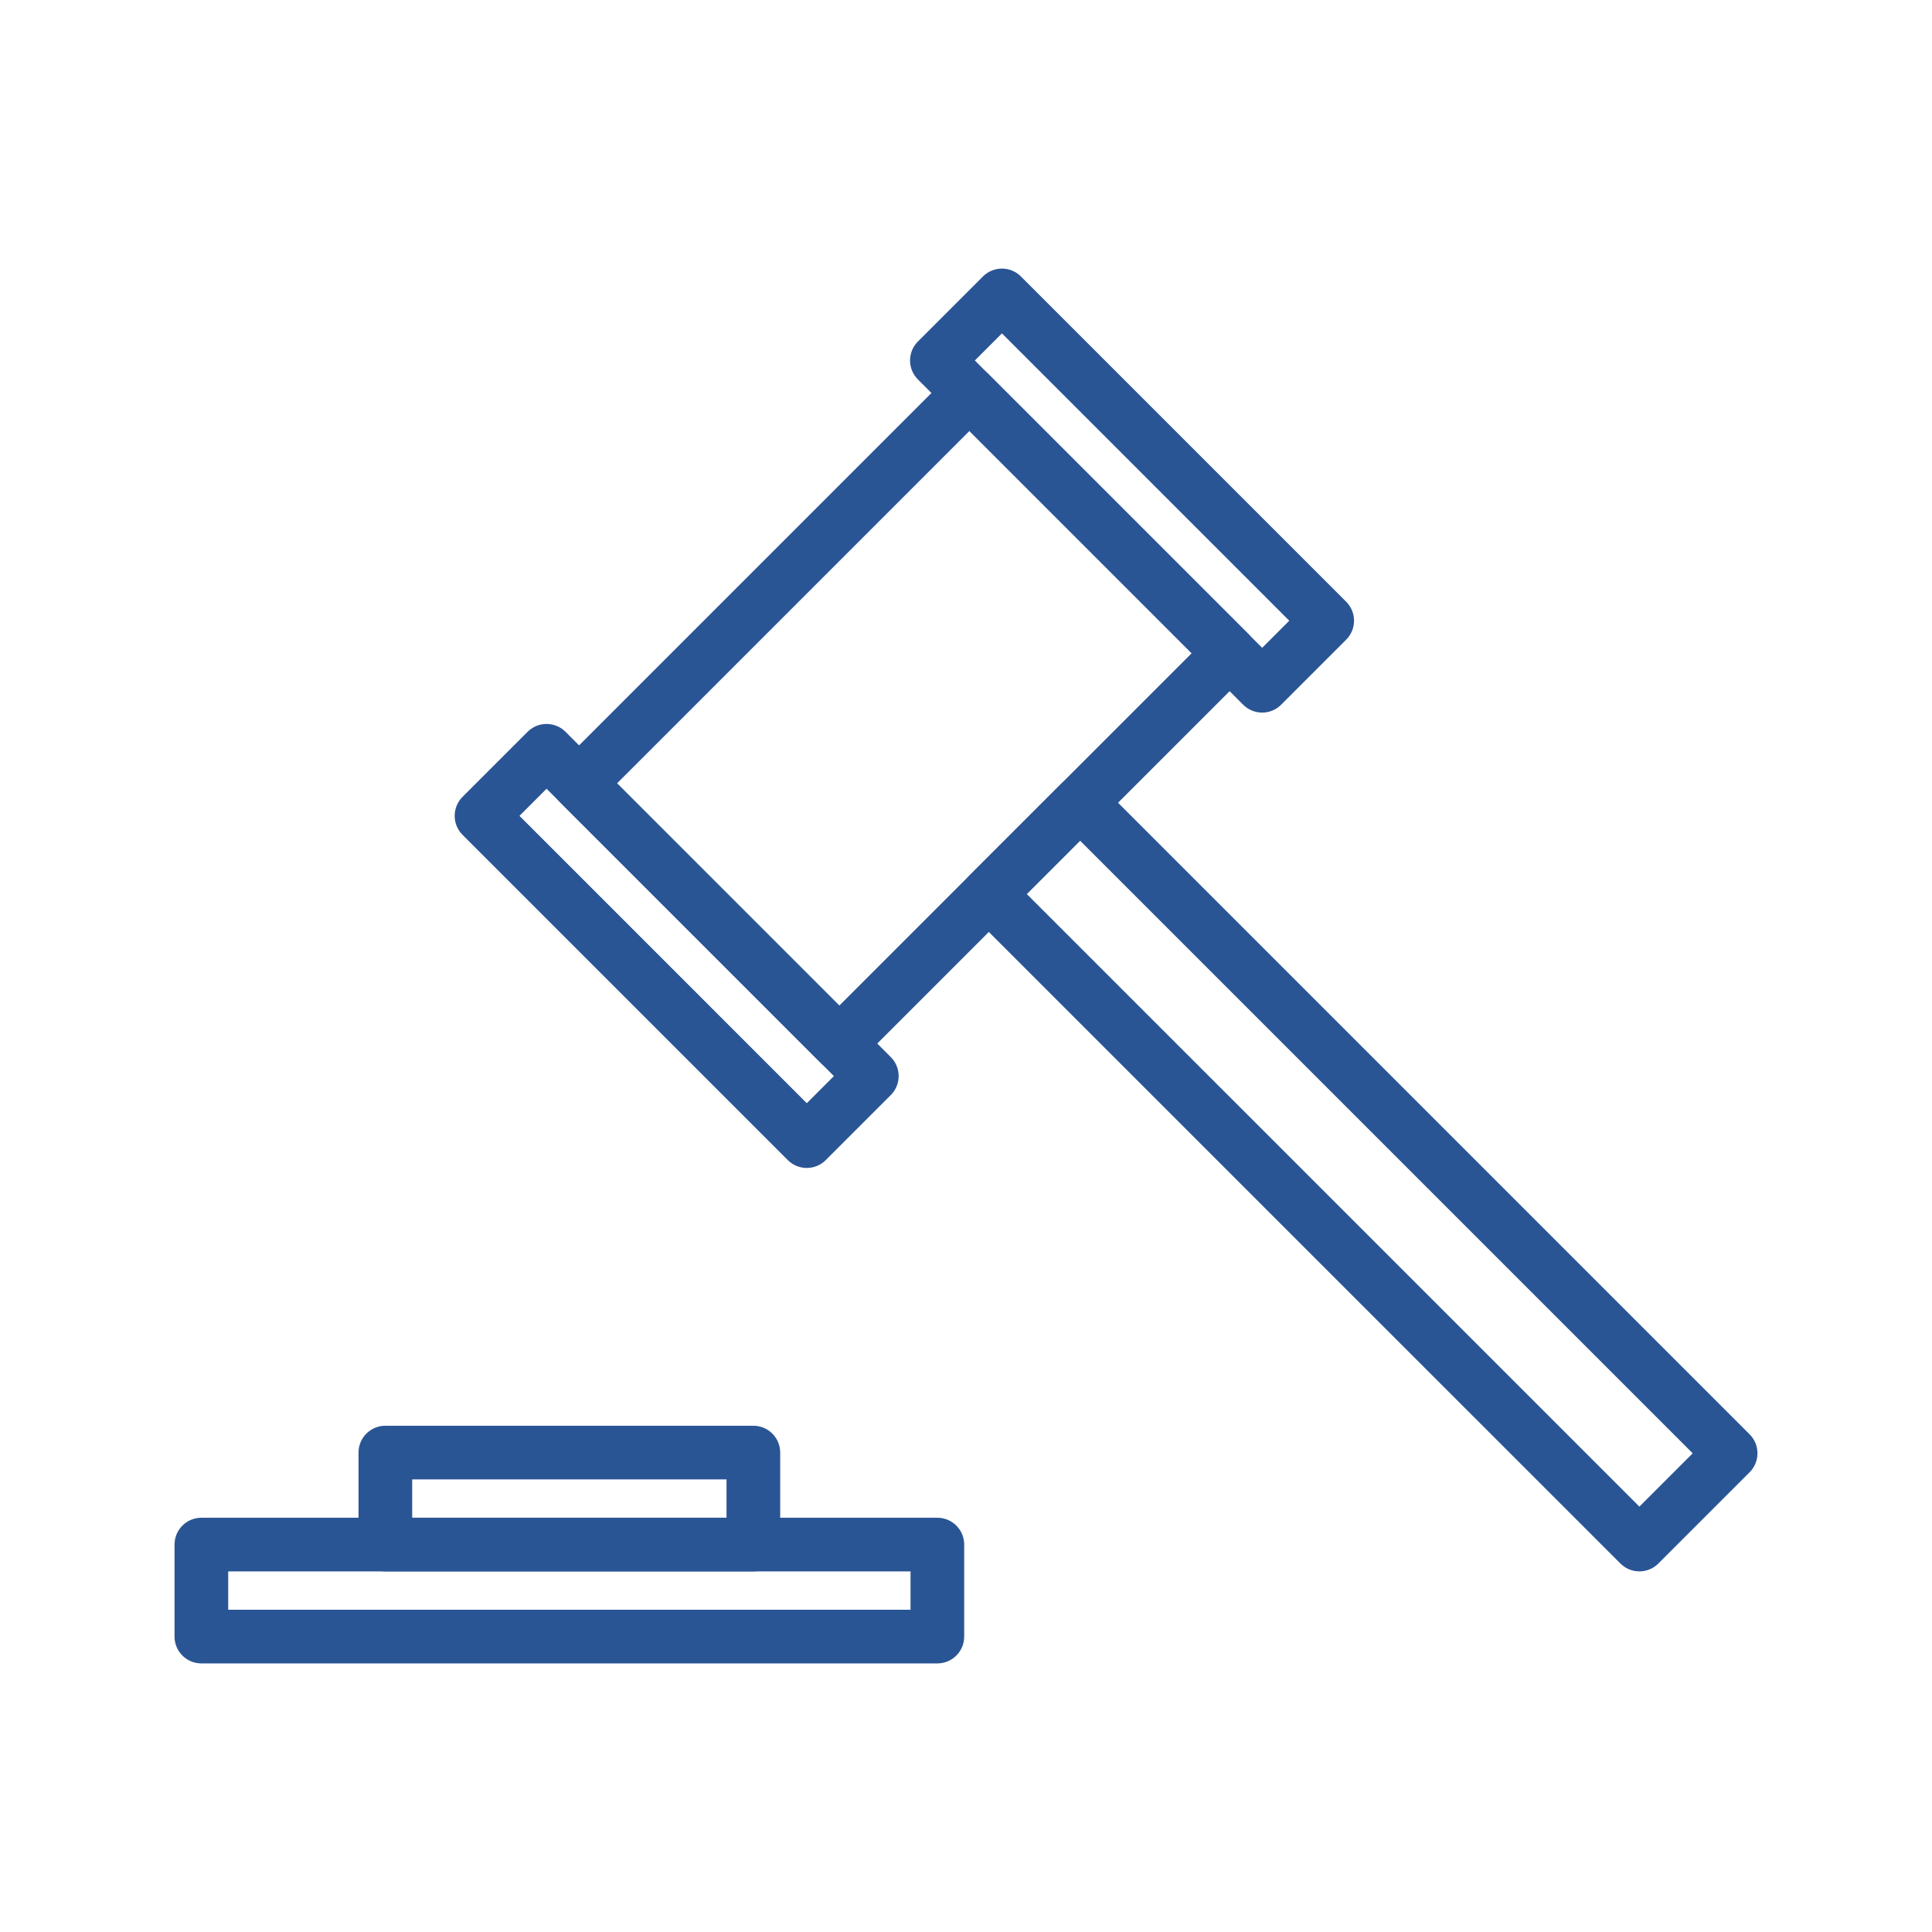 <?xml version="1.0" encoding="UTF-8"?>
<svg id="a" data-name="icons" xmlns="http://www.w3.org/2000/svg" width="180" height="180" viewBox="0 0 180 180">
  <path d="m152.737,146.402c-.64,0-1.279-.244-1.768-.732l-60.609-60.608c-.469-.469-.732-1.104-.732-1.768s.263-1.299.732-1.768l8.503-8.503c.938-.938,2.598-.938,3.535,0l60.609,60.609c.469.469.732,1.104.732,1.768s-.263,1.299-.732,1.768l-8.502,8.502c-.488.488-1.128.732-1.768.732Zm-57.074-63.108l57.074,57.073,4.967-4.967-57.073-57.074-4.967,4.968Z" fill="#2a5595"/>
  <path d="m78.196,99.725c-.64,0-1.28-.244-1.768-.732l-24.244-24.243c-.469-.469-.732-1.104-.732-1.768s.263-1.299.732-1.768l36.365-36.365c.976-.977,2.56-.977,3.535,0l24.244,24.243c.469.469.732,1.104.732,1.768s-.263,1.299-.732,1.768l-36.365,36.365c-.488.488-1.128.732-1.768.732Zm-20.708-26.743l20.708,20.708,32.83-32.83-20.708-20.708-32.83,32.83Z" fill="#2a5595"/>
  <path d="m117.592,66.39c-.64,0-1.28-.244-1.768-.732l-30.304-30.305c-.977-.977-.977-2.559,0-3.535l6.061-6.061c.976-.977,2.56-.977,3.535,0l30.305,30.305c.469.469.732,1.104.732,1.768s-.264,1.299-.732,1.768l-6.061,6.061c-.488.488-1.128.732-1.768.732Zm-26.769-32.805l26.769,26.77,2.525-2.525-26.769-26.77-2.525,2.525Z" fill="#2a5595"/>
  <path d="m75.166,108.816c-.64,0-1.28-.244-1.768-.732l-30.305-30.305c-.469-.469-.732-1.104-.732-1.768s.263-1.299.732-1.768l6.061-6.061c.976-.977,2.56-.977,3.535,0l30.305,30.305c.469.469.732,1.104.732,1.768s-.264,1.299-.732,1.768l-6.061,6.061c-.488.488-1.128.732-1.768.732Zm-26.769-32.805l26.769,26.77,2.525-2.525-26.769-26.77-2.525,2.525Z" fill="#2a5595"/>
  <path d="m70.189,146.404h-34.286c-1.381,0-2.5-1.119-2.5-2.5v-8.571c0-1.381,1.119-2.5,2.5-2.5h34.286c1.381,0,2.5,1.119,2.5,2.5v8.571c0,1.381-1.119,2.5-2.5,2.5Zm-31.786-5h29.286v-3.571h-29.286v3.571Z" fill="#2a5595"/>
  <path d="m87.332,154.976H18.761c-1.381,0-2.5-1.119-2.5-2.5v-8.571c0-1.381,1.119-2.5,2.5-2.5h68.571c1.381,0,2.5,1.119,2.5,2.5v8.571c0,1.381-1.119,2.5-2.5,2.5Zm-66.071-5h63.571v-3.571H21.261v3.571Z" fill="#2a5595"/>
</svg>